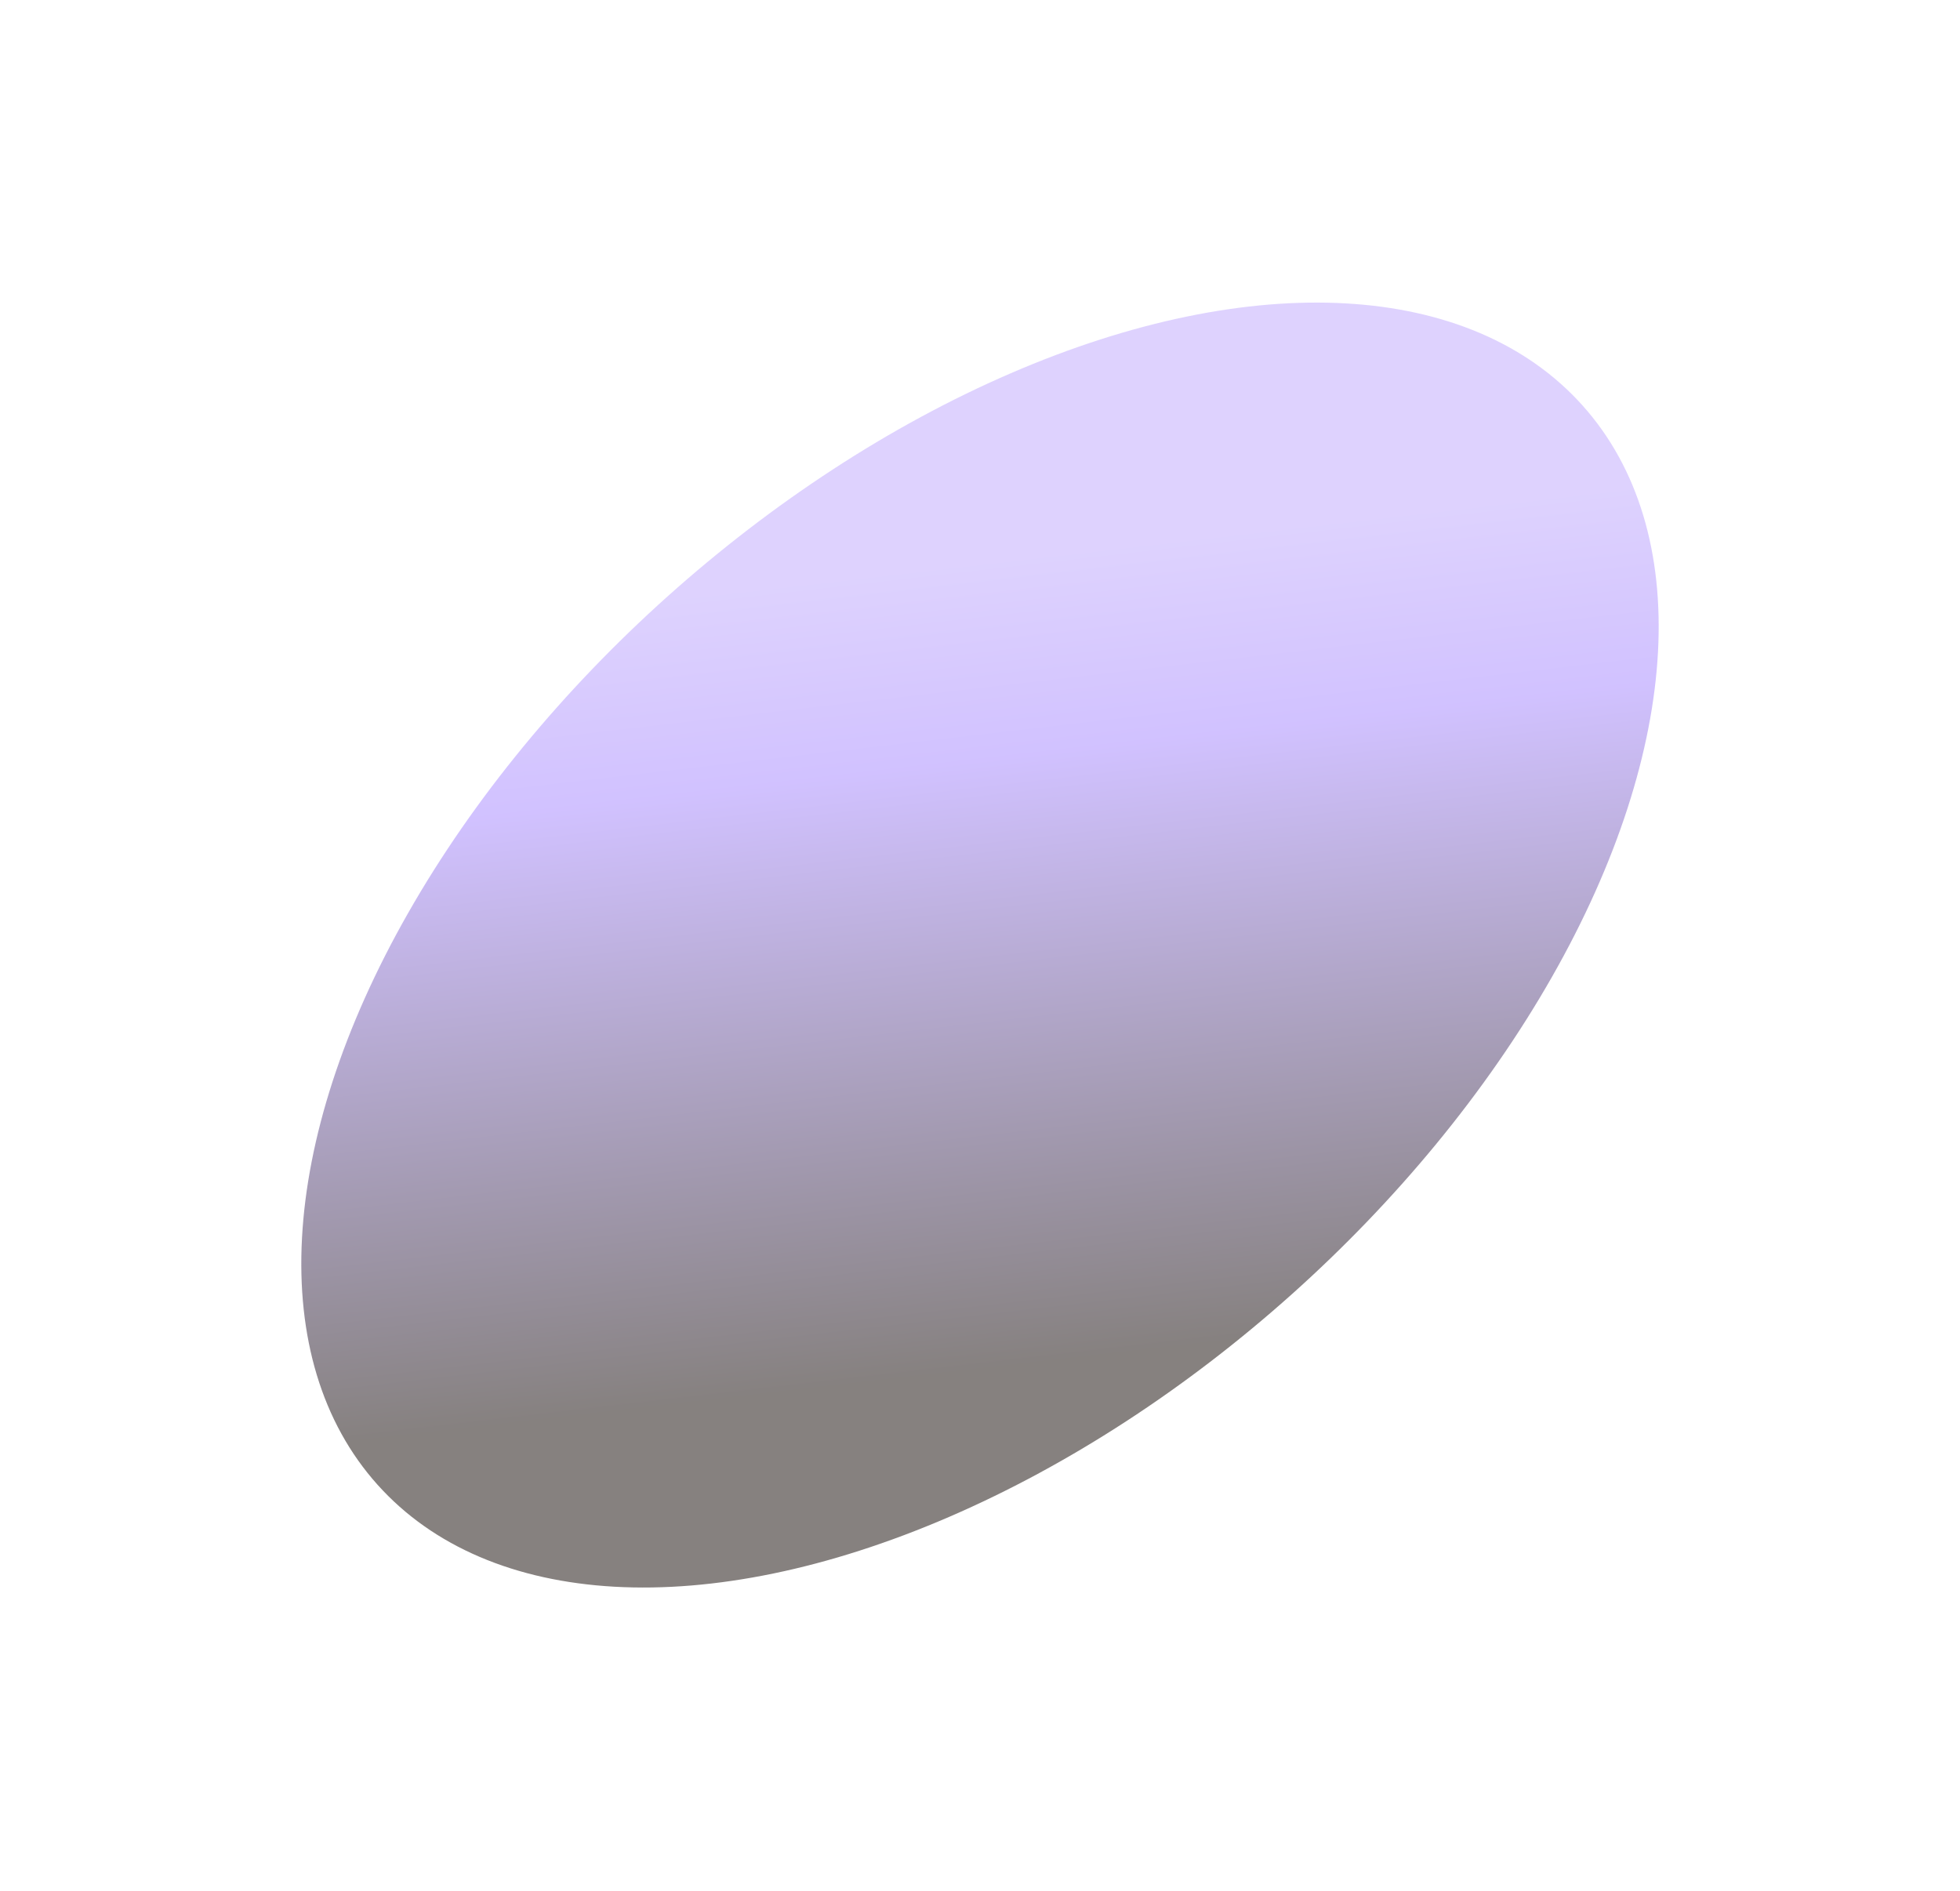 <svg width="933" height="900" viewBox="0 0 933 900" fill="none" xmlns="http://www.w3.org/2000/svg">
<g opacity="0.5" filter="url(#filter0_f_1901_776)">
<ellipse cx="466.498" cy="449.866" rx="385.024" ry="222.854" transform="rotate(-41.843 466.498 449.866)" fill="url(#paint0_linear_1901_776)"/>
</g>
<defs>
<filter id="filter0_f_1901_776" x="0.074" y="0.714" width="932.847" height="898.303" filterUnits="userSpaceOnUse" color-interpolation-filters="sRGB">
<feFlood flood-opacity="0" result="BackgroundImageFix"/>
<feBlend mode="normal" in="SourceGraphic" in2="BackgroundImageFix" result="shape"/>
<feGaussianBlur stdDeviation="71.643" result="effect1_foregroundBlur_1901_776"/>
</filter>
<linearGradient id="paint0_linear_1901_776" x1="530.871" y1="888.673" x2="820.932" y2="478.187" gradientUnits="userSpaceOnUse">
<stop offset="0.24" stop-color="#0D0300"/>
<stop offset="0.812" stop-color="#A384FF"/>
<stop offset="1" stop-color="#BDA6FD"/>
</linearGradient>
</defs>
</svg>
